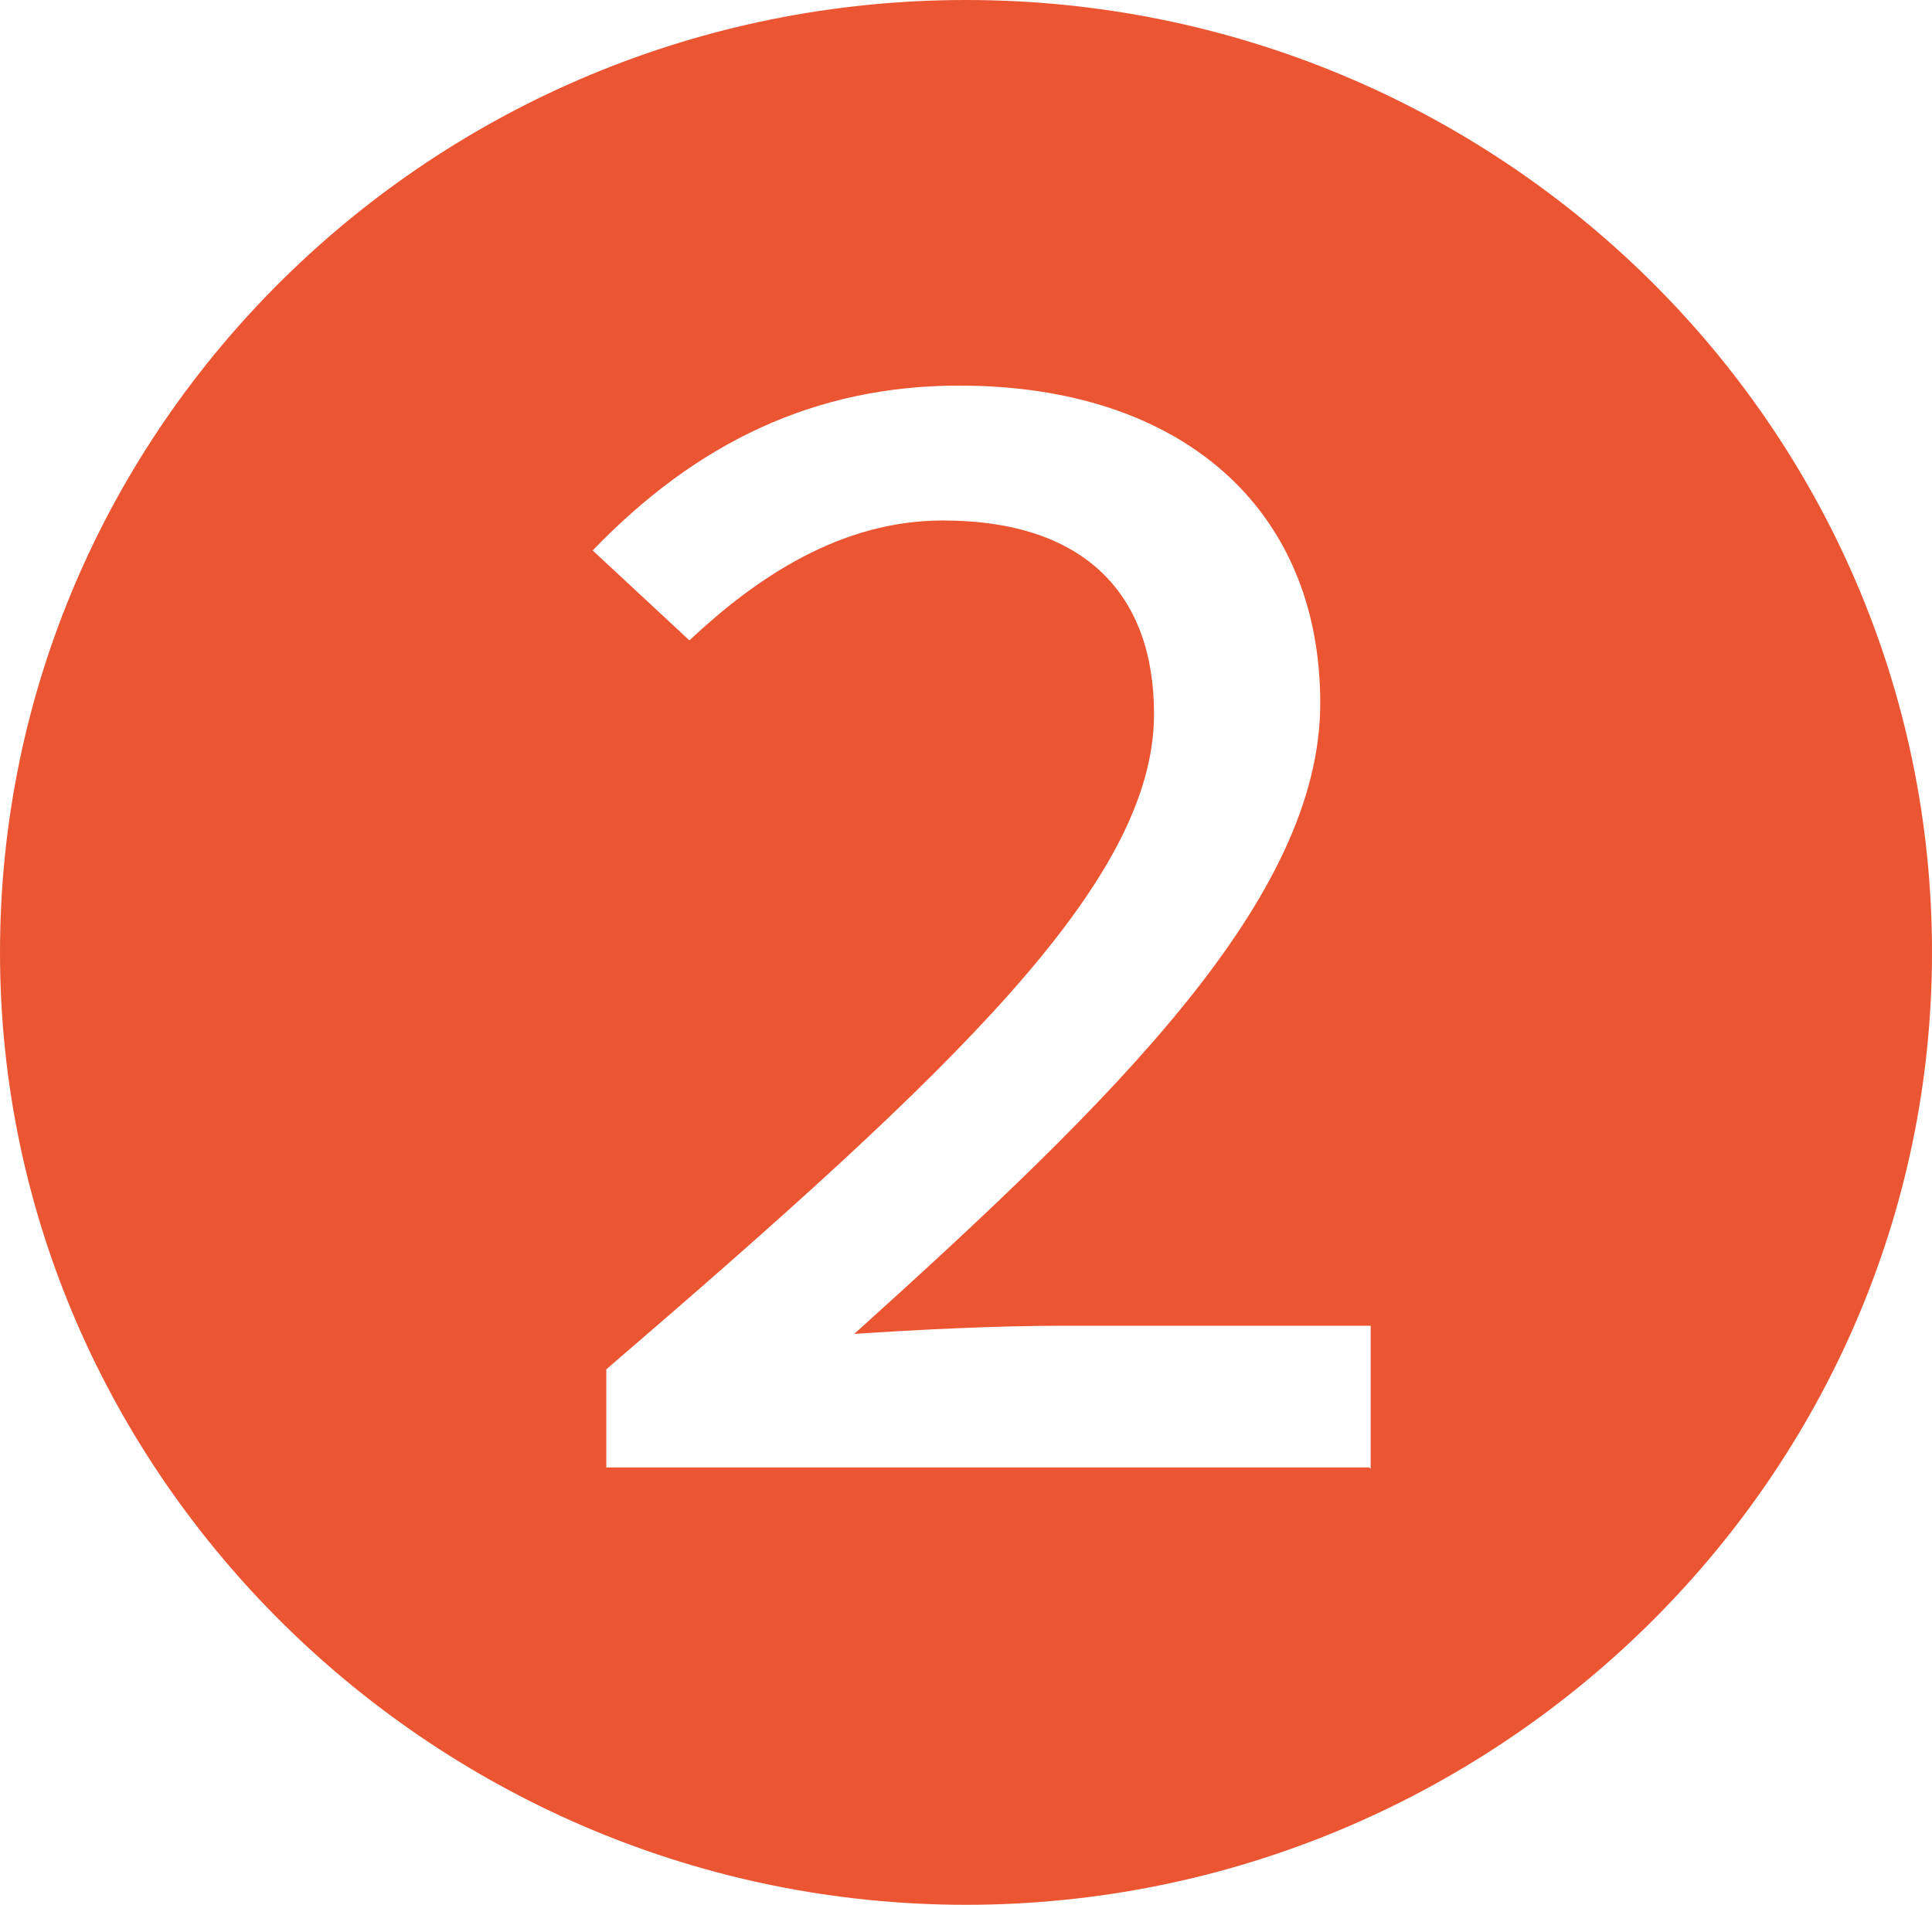 <svg data-name="レイヤー 2" xmlns="http://www.w3.org/2000/svg" viewBox="0 0 14.18 13.98"><path d="M0 6.99C0 3.13 3.18 0 7.09 0s7.09 3.13 7.09 6.99-3.21 6.99-7.09 6.99S0 10.84 0 6.99Zm10.06 3.79V9.73H7.82c-.53 0-1.1.03-1.55.06 1.93-1.74 3.42-3.2 3.42-4.63S8.67 2.83 7.04 2.83c-1.06 0-1.93.42-2.69 1.21l.71.66c.49-.46 1.11-.88 1.86-.88 1.05 0 1.55.55 1.55 1.42 0 1.23-1.46 2.61-4.02 4.81v.72h5.6Z" style="fill:#eb5532;stroke-width:0" data-name="レイアウト"/></svg>